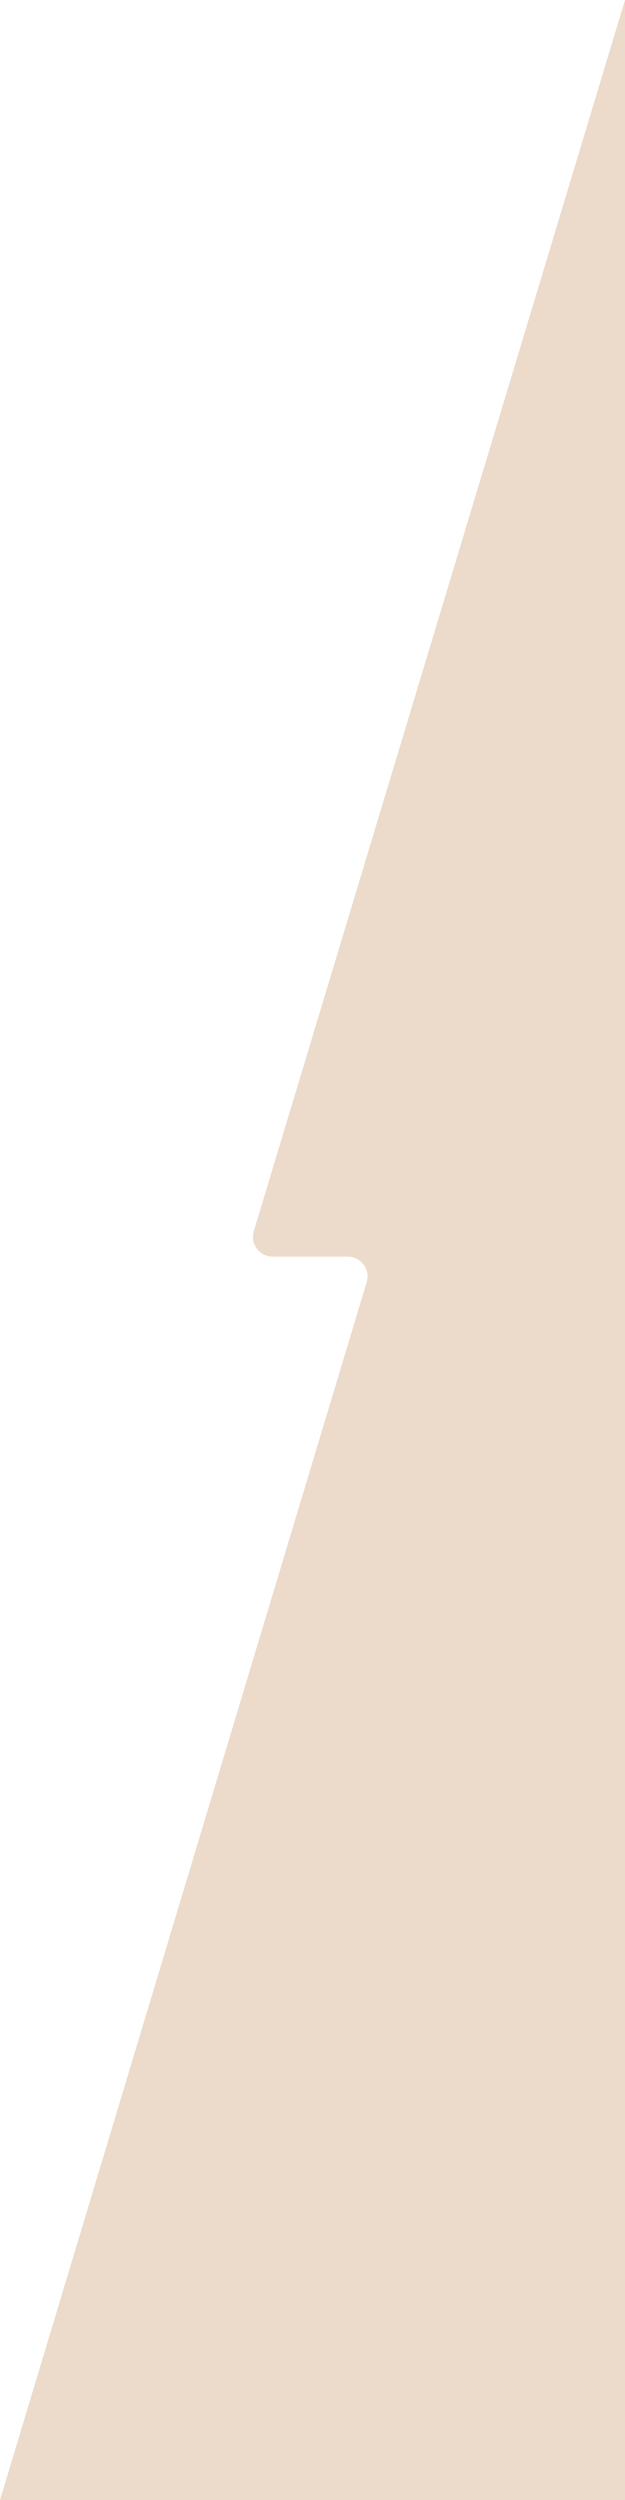 <svg width="180" height="720" viewBox="0 0 180 720" fill="none" xmlns="http://www.w3.org/2000/svg">
<path d="M180 720L180 2.68221e-05L73.078 354.619C72.002 358.263 74.742 361.908 78.558 361.908H100.15C103.966 361.908 106.722 365.585 105.613 369.23L-0 720H180Z" fill="#ECDBCA"/>
</svg>
